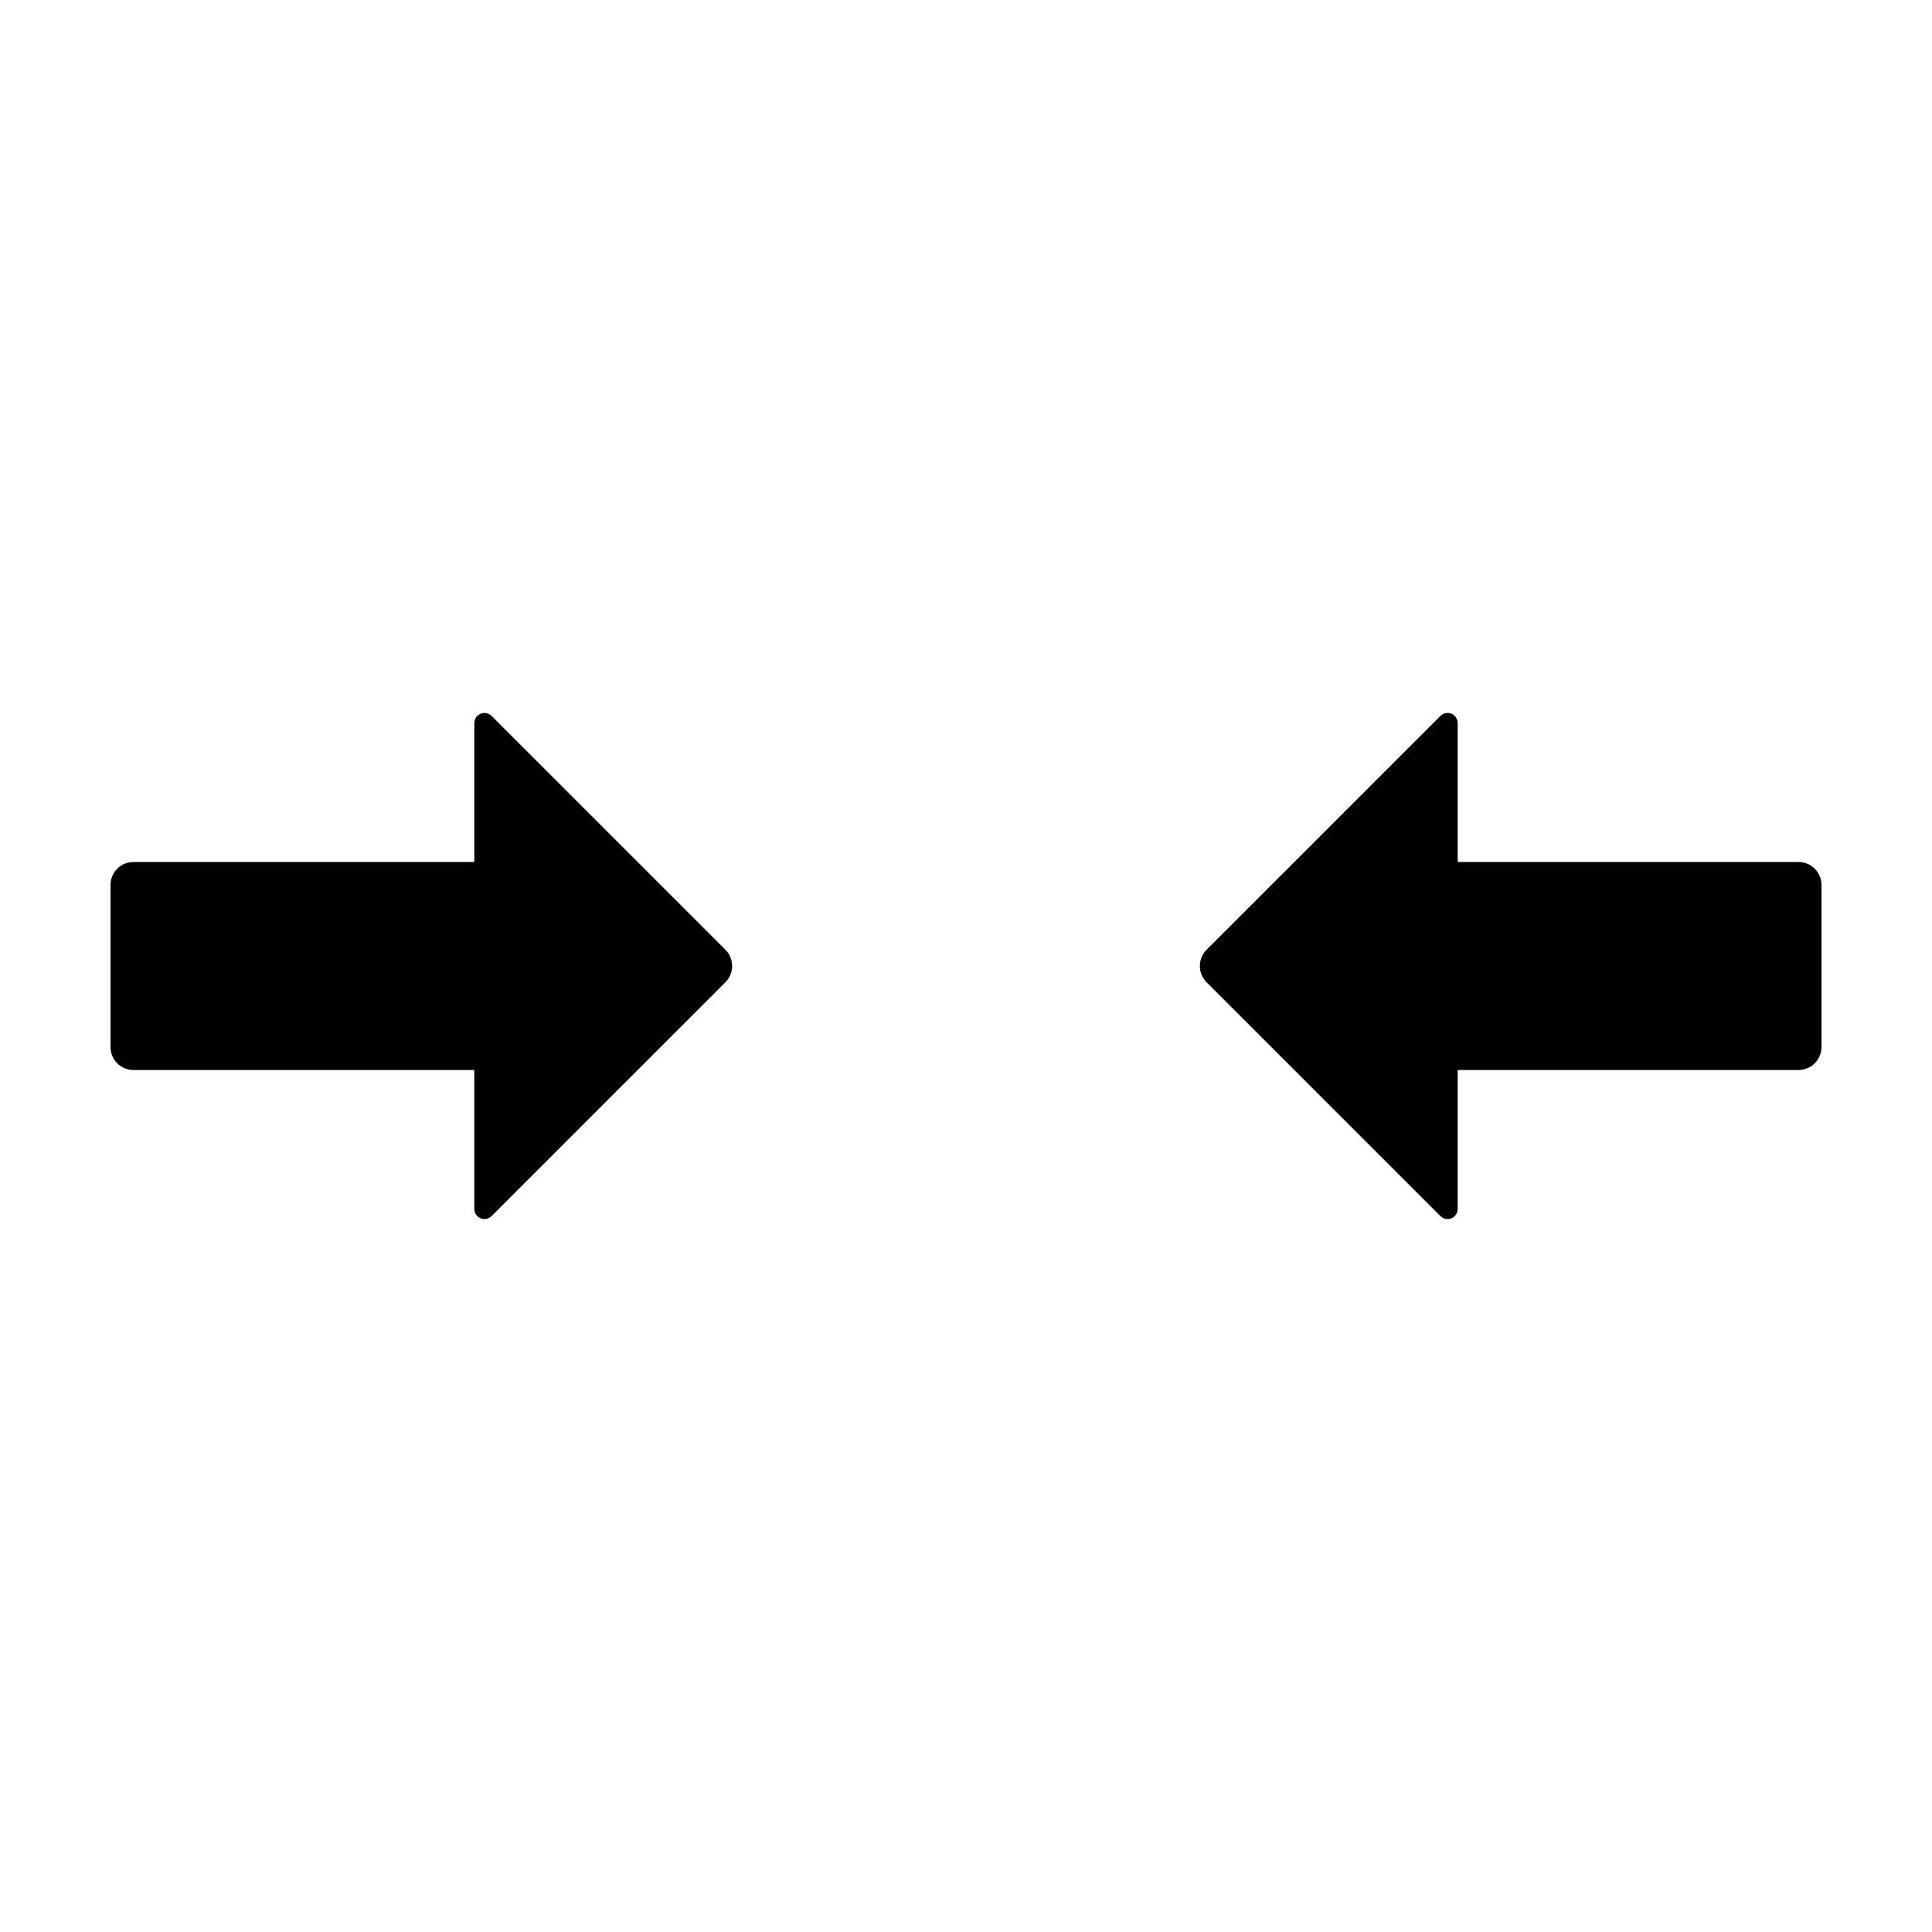 <?xml version="1.0" encoding="UTF-8"?>
<!-- Uploaded to: ICON Repo, www.svgrepo.com, Generator: ICON Repo Mixer Tools -->
<svg fill="#000000" width="800px" height="800px" version="1.1" viewBox="144 144 512 512" xmlns="http://www.w3.org/2000/svg">
 <g>
  <path d="m620.61 372.43h-90.305v-36.805c0-1.086-0.656-2.062-1.656-2.481-1.004-0.414-2.16-0.184-2.926 0.582l-61.957 61.957c-2.383 2.383-2.383 6.246 0 8.633l61.953 61.953h0.004c0.766 0.766 1.922 0.996 2.926 0.582 1-0.418 1.656-1.395 1.656-2.481v-36.805h90.305c1.617 0 3.172-0.641 4.316-1.785s1.789-2.699 1.785-4.316v-42.93c0-1.621-0.641-3.172-1.785-4.316s-2.699-1.789-4.316-1.789z"/>
  <path d="m179.39 427.57h90.305v36.805h0.004c0 1.086 0.652 2.062 1.656 2.481 1 0.414 2.156 0.184 2.926-0.582l61.953-61.953c2.383-2.387 2.383-6.25 0-8.633l-61.953-61.957c-0.77-0.766-1.926-0.996-2.926-0.582-1.004 0.418-1.656 1.395-1.656 2.481v36.805h-90.309c-1.617 0-3.168 0.645-4.316 1.789-1.145 1.145-1.785 2.695-1.785 4.316v42.93c0 1.617 0.641 3.172 1.785 4.316 1.145 1.145 2.699 1.785 4.316 1.785z"/>
 </g>
</svg>